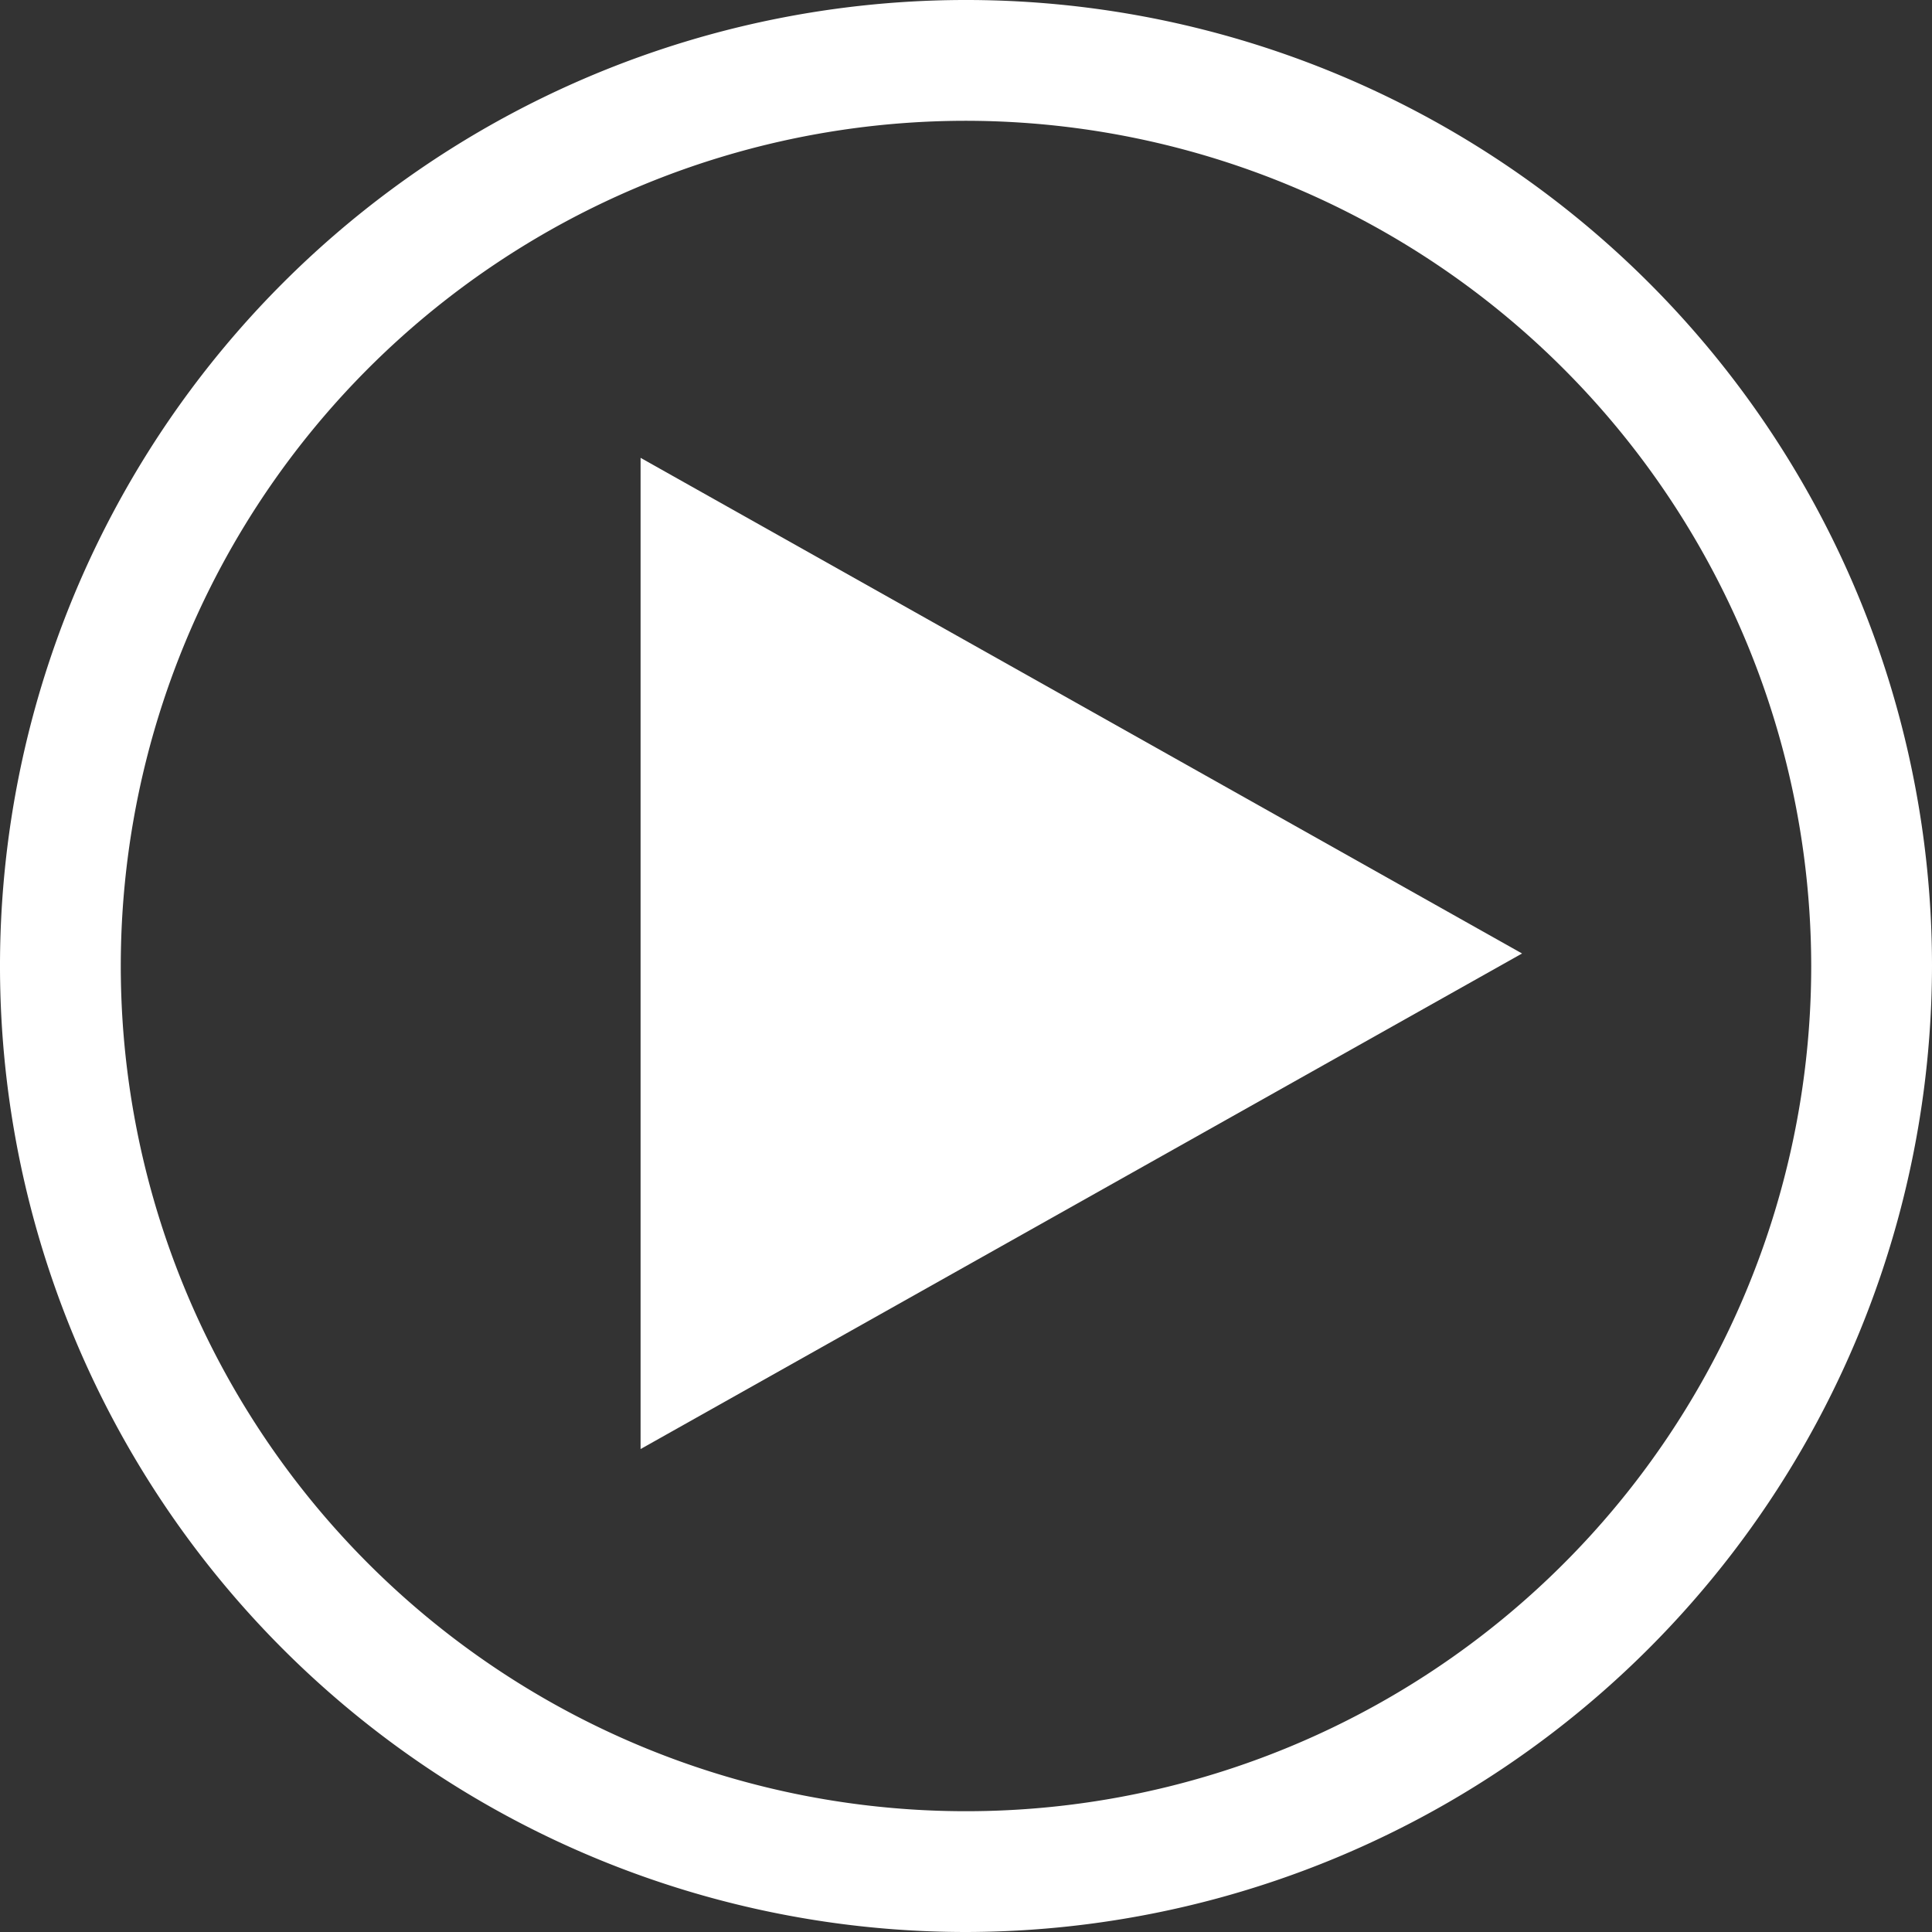 <svg id="Layer_1" data-name="Layer 1" xmlns="http://www.w3.org/2000/svg" viewBox="0 0 197.7 197.7"><rect x="0" y="0" width="197.7" height="197.7" fill="#333333" stroke="none"/><defs><style>.cls-1,.cls-3{fill:#fff;}.cls-1{opacity:0;isolation:isolate;}.cls-2{fill:none;}</style></defs><circle id="Ellipse_1" data-name="Ellipse 1" class="cls-1" cx="98.85" cy="98.85" r="98.85"/><circle class="cls-2" cx="98.85" cy="98.85" r="98.85"/><path class="cls-3" d="M100,198.85A98.85,98.85,0,1,1,198.85,100,99,99,0,0,1,100,198.85Zm0-185.34A86.49,86.49,0,1,0,186.49,100,86.58,86.58,0,0,0,100,13.51Z" transform="translate(-1.15 -1.15)"/><path id="Path_158" data-name="Path 158" class="cls-3" d="M66.7,149.43V48l90.2,50.72Z" transform="translate(-1.15 -1.15)"/></svg>